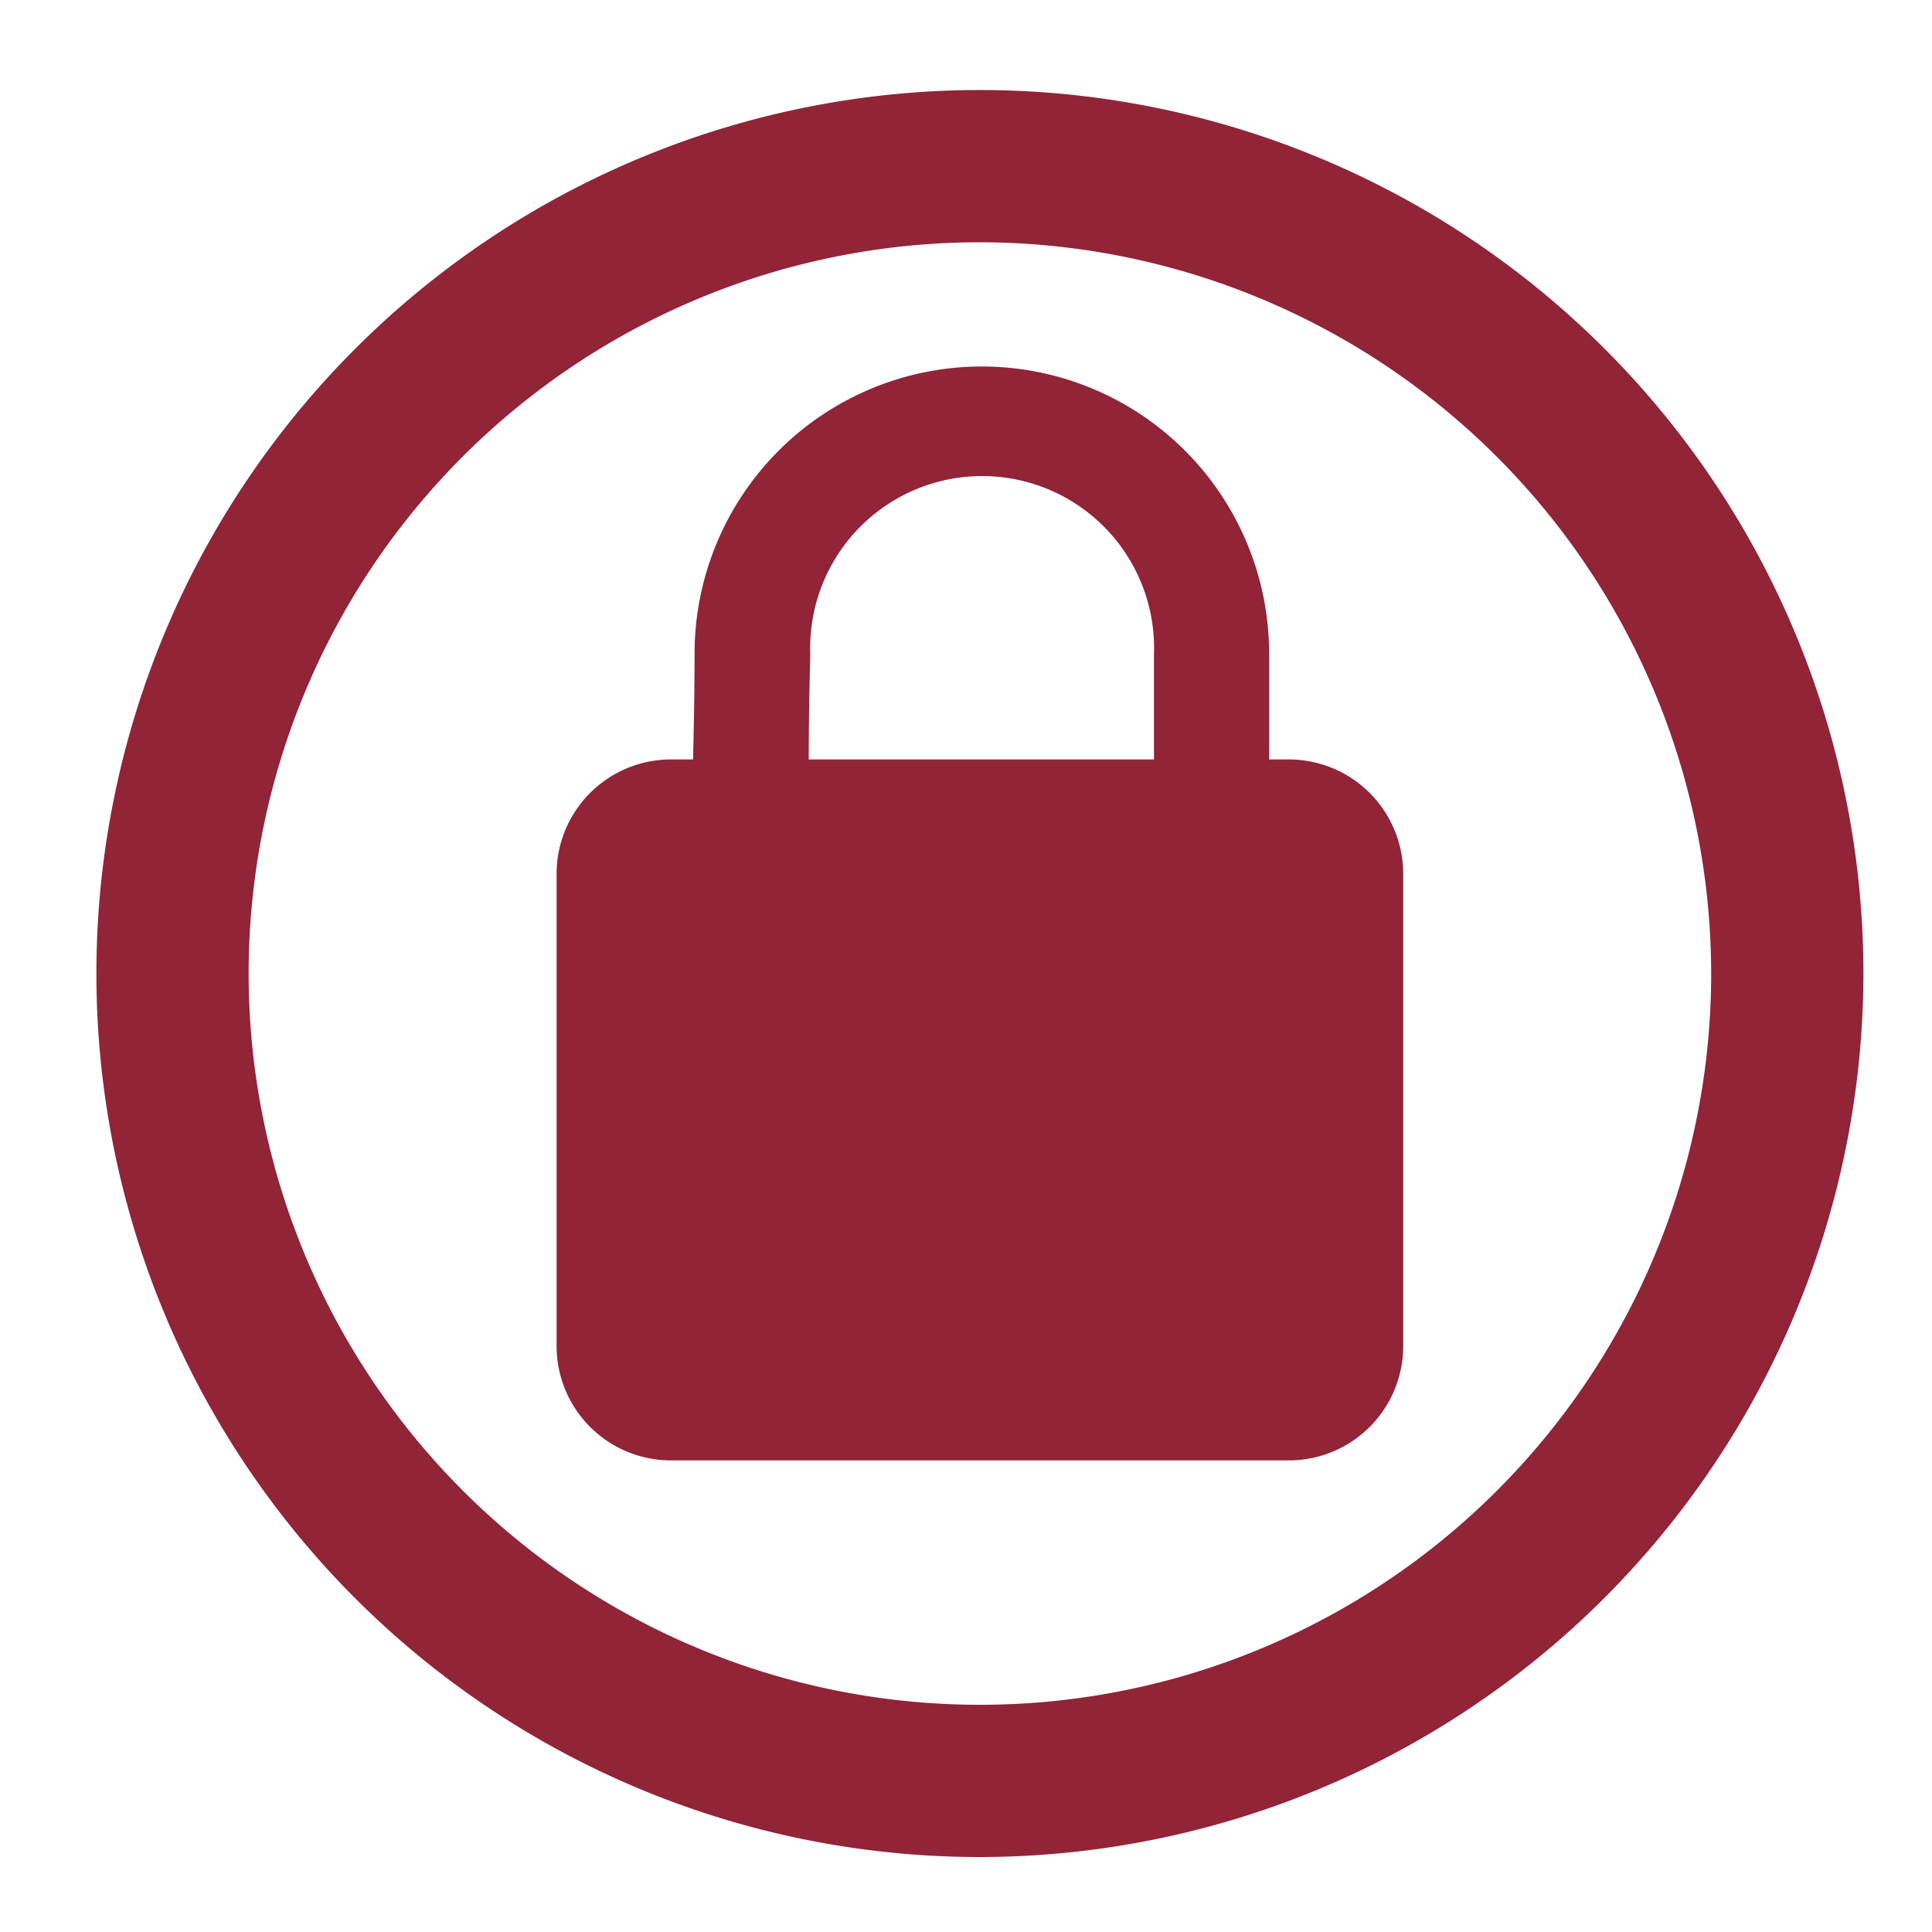 <svg id="Layer_1" data-name="Layer 1" xmlns="http://www.w3.org/2000/svg" viewBox="0 0 100 100"><defs><style>.cls-1{fill:#912437;}</style></defs><title>AHA-017 Icons for Webiste - lock (sm)1.1</title><path class="cls-1" d="M50.72,96.12A45.73,45.73,0,1,1,96.45,50.39,45.78,45.78,0,0,1,50.72,96.12Zm0-83.58A37.85,37.85,0,1,0,88.57,50.39,37.89,37.89,0,0,0,50.72,12.54Z"/><path class="cls-1" d="M66.78,39.31H65.69V33.84a14.87,14.87,0,1,0-29.74,0c0,0.25,0,2.62-.08,5.47H34.66a5.92,5.92,0,0,0-5.85,6V69.59a5.92,5.92,0,0,0,5.85,6H66.78a5.92,5.92,0,0,0,5.85-6V45.28A5.92,5.92,0,0,0,66.78,39.31Zm-24.92,0c0-2.79.08-5.19,0.08-5.47a8.9,8.9,0,1,1,17.79,0v5.47H41.85Z"/></svg>
